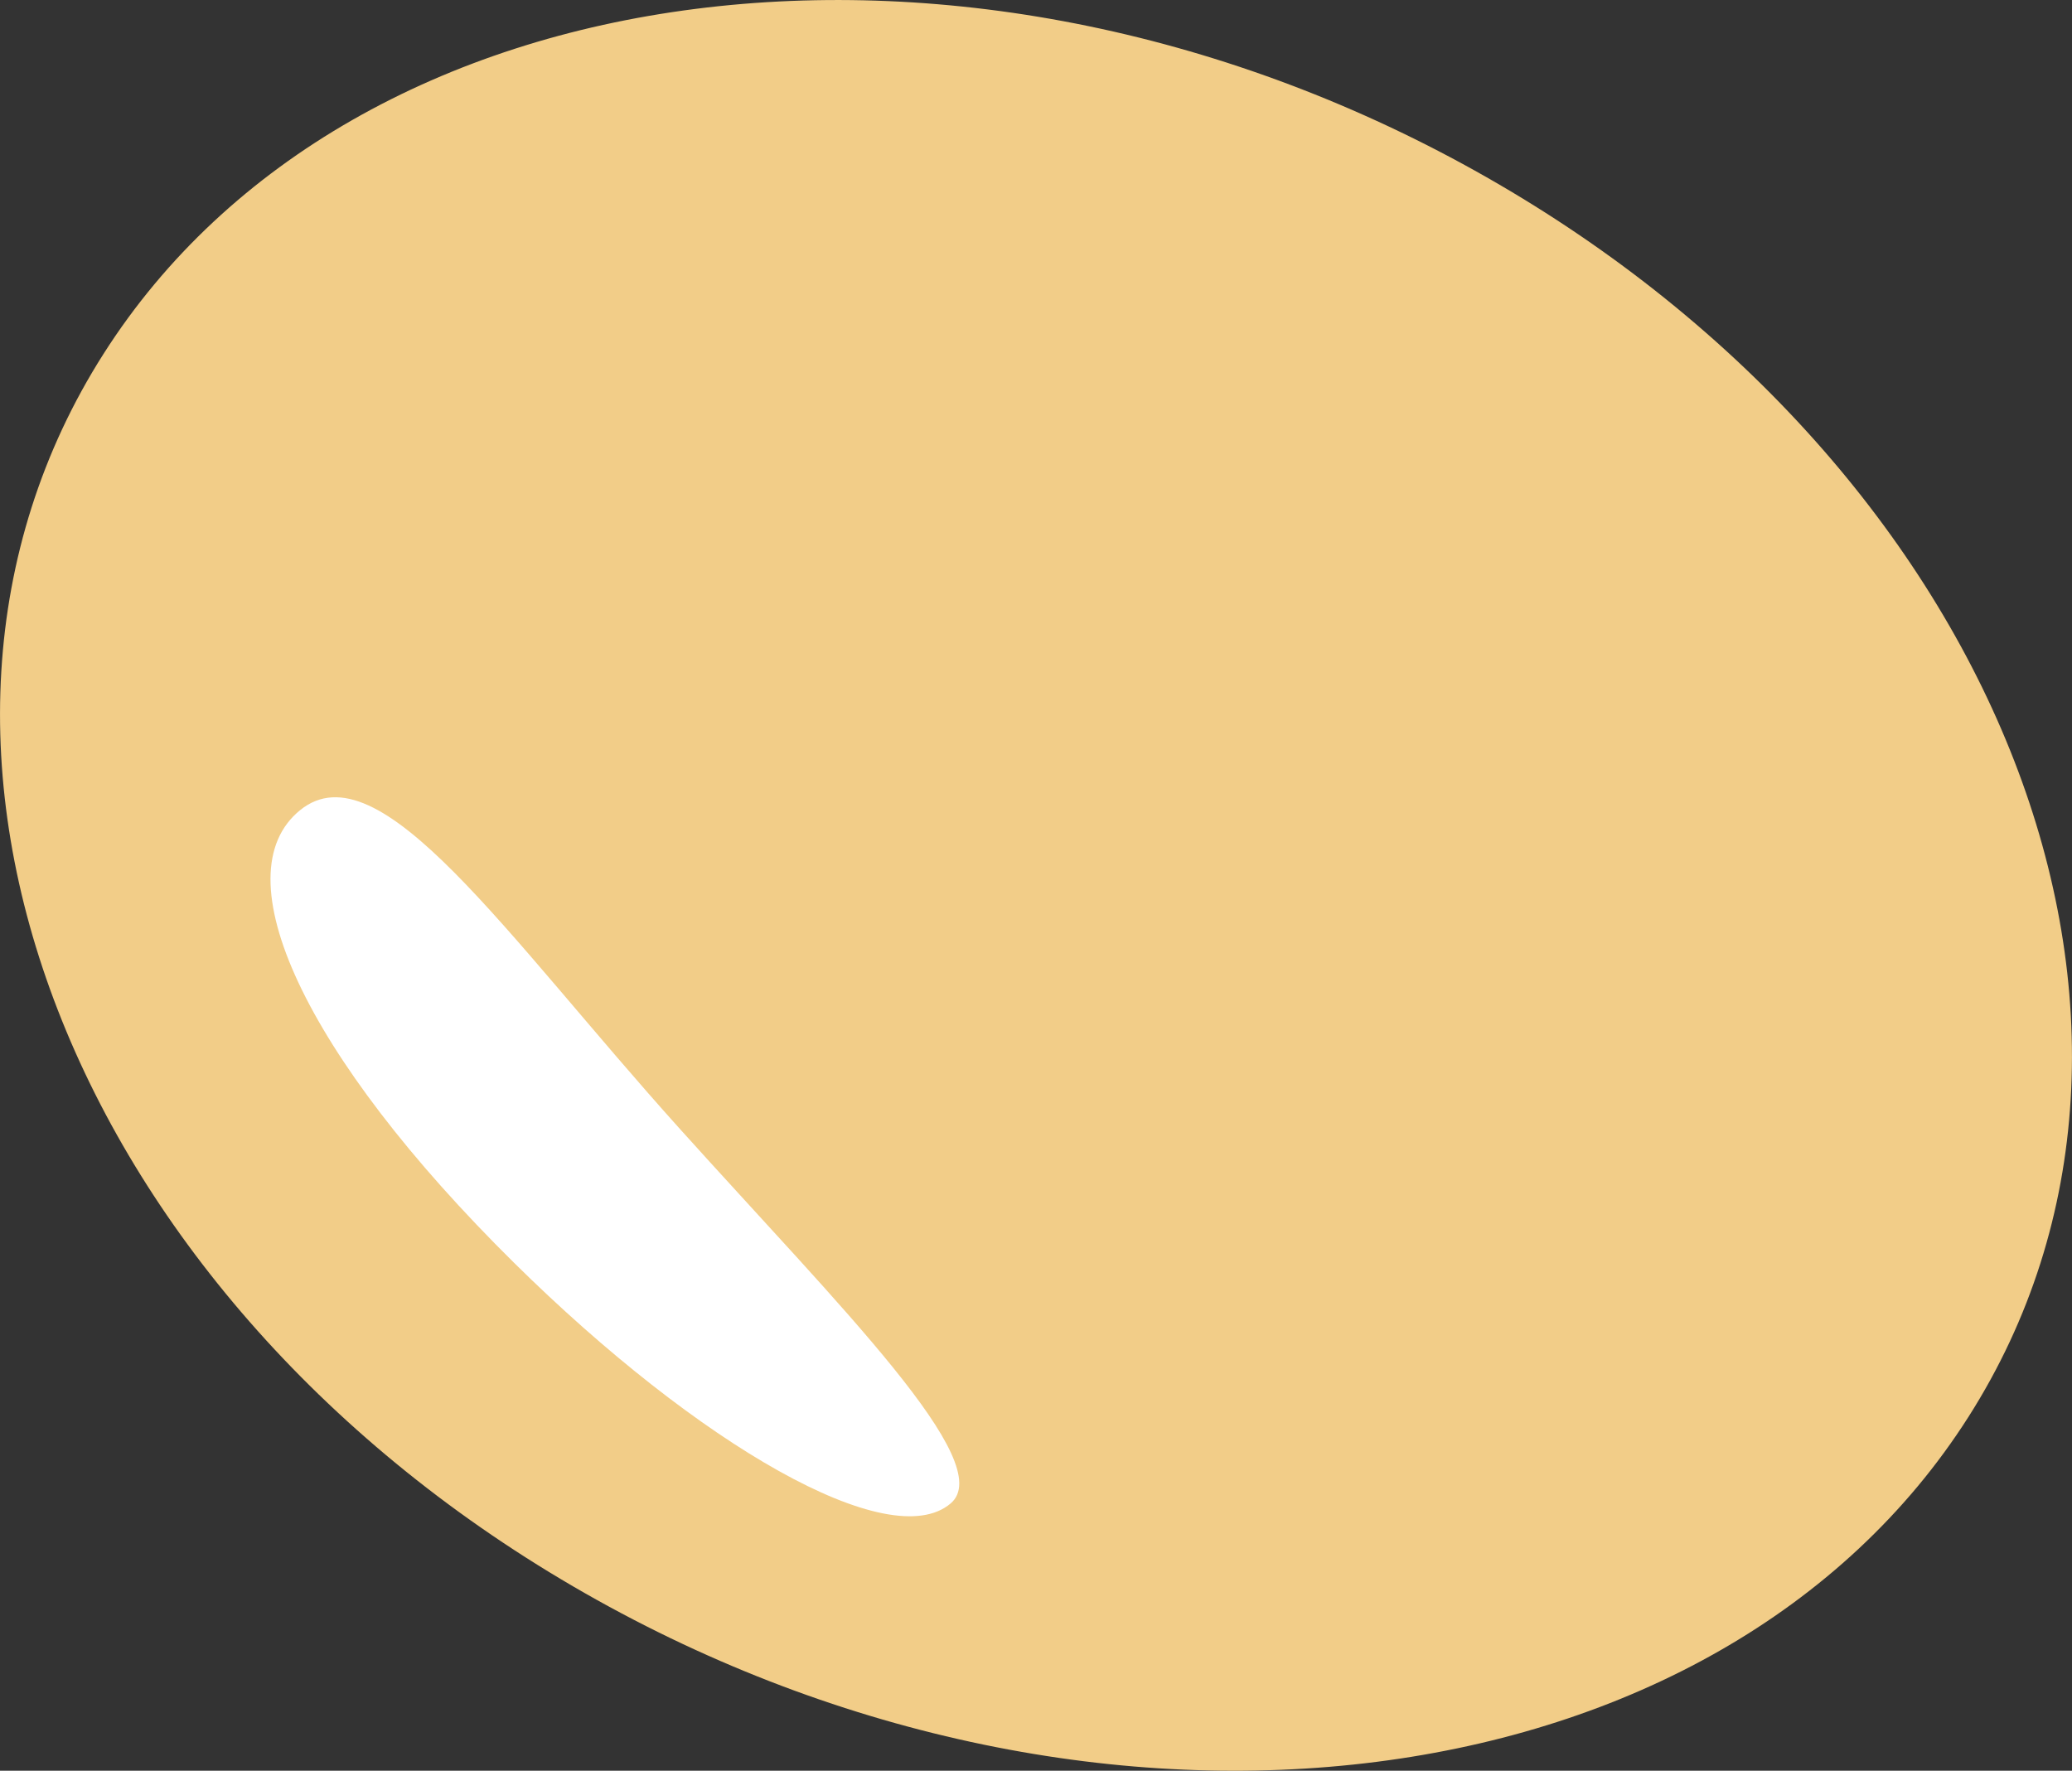 <svg xmlns="http://www.w3.org/2000/svg" id="Layer_1" data-name="Layer 1" viewBox="0 0 250.13 213.78"><rect x="0" y="0" width="250.13" height="213.78" fill="#333333" stroke="none"/><defs><style>      .cls-1 {        fill: #f2cd88;      }      .cls-1, .cls-2 {        stroke-width: 0px;      }      .cls-2 {        fill: #fff;      }    </style></defs><ellipse class="cls-2" cx="74.22" cy="139.66" rx="29.01" ry="79.71" transform="translate(-80.75 108.07) rotate(-50.49)"></ellipse><path class="cls-1" d="M179.48,21.41C117.32-14.02,42.55-4.49,12.5,42.72c-30.06,47.21-4.03,114.21,58.14,149.64,62.17,35.45,136.93,25.91,166.99-21.3,30.06-47.21,4.03-114.21-58.15-149.65M114.76,181.51c-7.35,6.25-30.4-7.02-52.71-29.06-25.41-25.11-35.4-46.89-25.81-54.65,9.61-7.76,24.68,14.99,45.85,38.51,19.38,21.53,38.42,40.32,32.67,45.2"></path></svg>